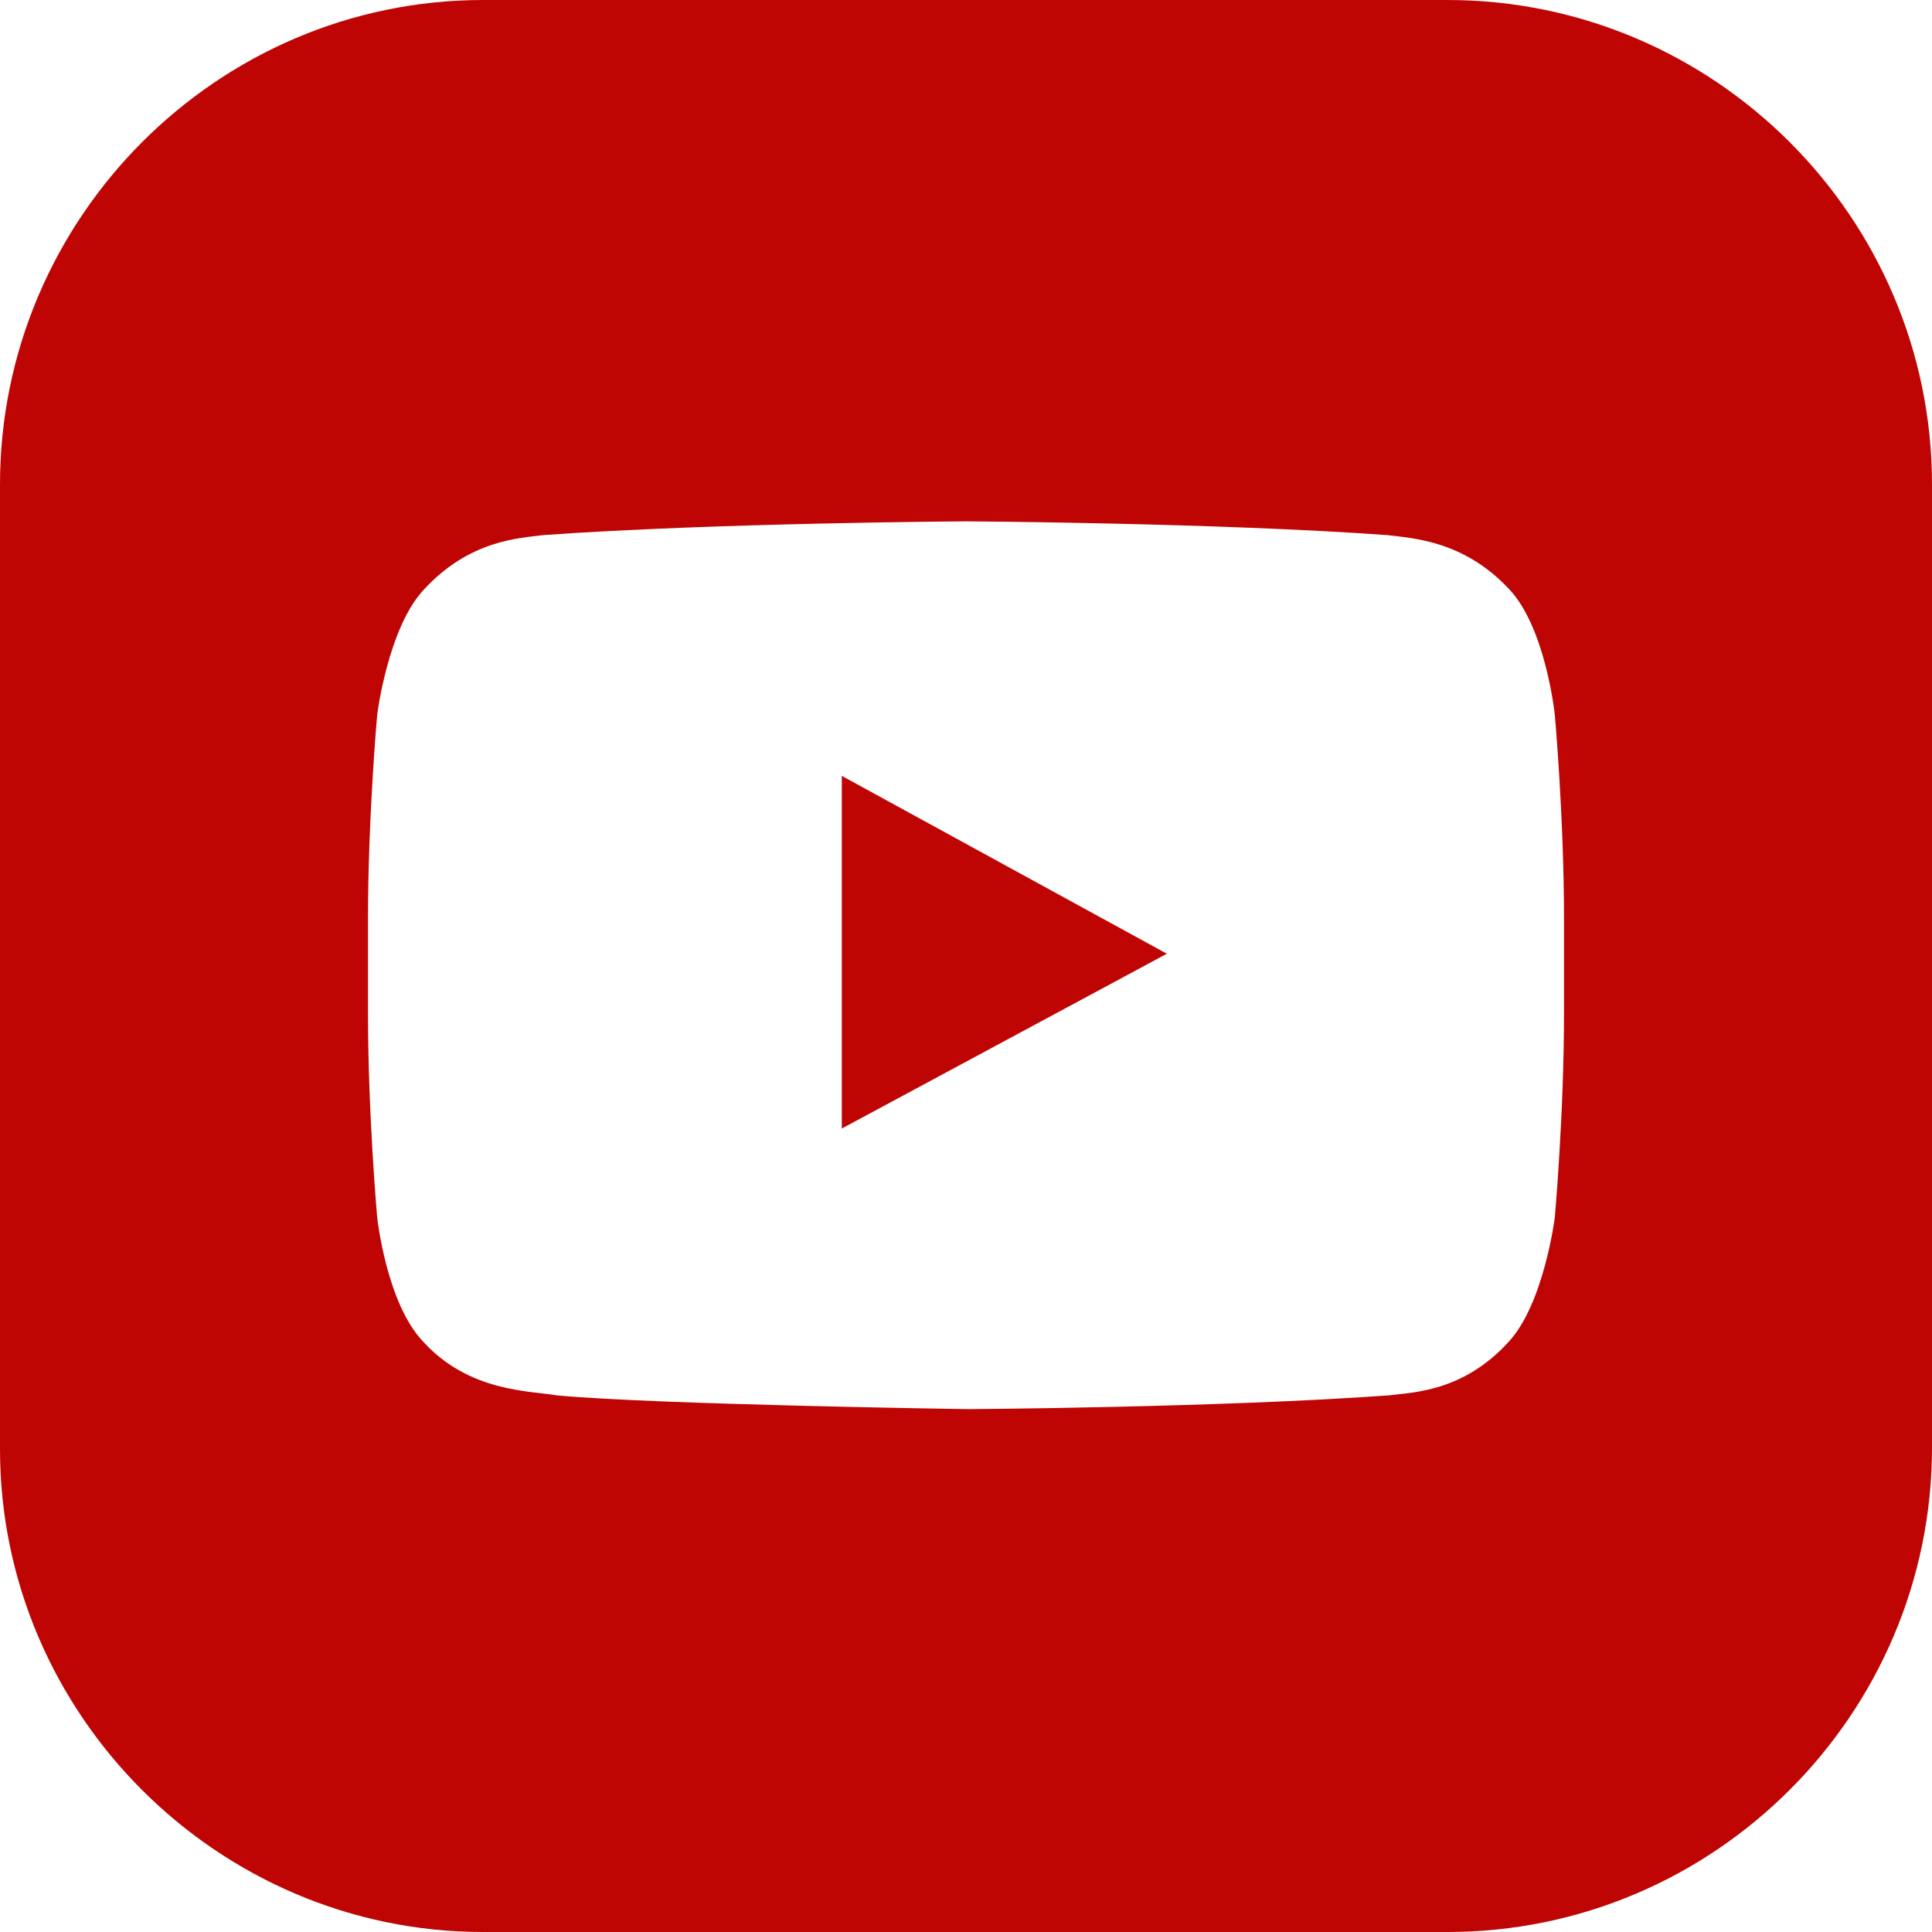 <svg xmlns="http://www.w3.org/2000/svg" version="1.1" xmlns:xlink="http://www.w3.org/1999/xlink" width="512" height="512" x="0" y="0" viewBox="0 0 504 504" style="enable-background:new 0 0 512 512" xml:space="preserve" class=""><g><path d="M219.6 202.4v92l84.8-45.6z" fill="#bf0404" opacity="1" data-original="#000000" class=""></path><path d="M377.6 0H126C56.8 0 0 56.8 0 126.4V378c0 69.2 56.8 126 126 126h251.6c69.6 0 126.4-56.8 126.4-126.4V126.4C504 56.8 447.2 0 377.6 0zM408 264.4c0 26.4-2.4 53.2-2.4 53.2s-2.8 22.4-12 32.4c-12 13.2-25.2 13.2-31.2 14-44 3.2-110 3.6-110 3.6s-82-1.2-107.2-3.6c-6.8-1.2-22.8-.8-34.8-14-9.6-10-12-32.4-12-32.4S96 290.8 96 264.4v-24.8c0-26.4 2.4-53.2 2.4-53.2s2.8-22.4 12-32.4c12-13.2 25.2-13.6 31.2-14.4C186 136.4 252 136 252 136s66 .4 110 3.6c6 .8 19.6 1.2 31.6 14 9.6 10 12 32.8 12 32.8s2.4 26.8 2.4 53.2v24.8z" fill="#bf0404" opacity="1" data-original="#000000" class=""></path></g></svg>